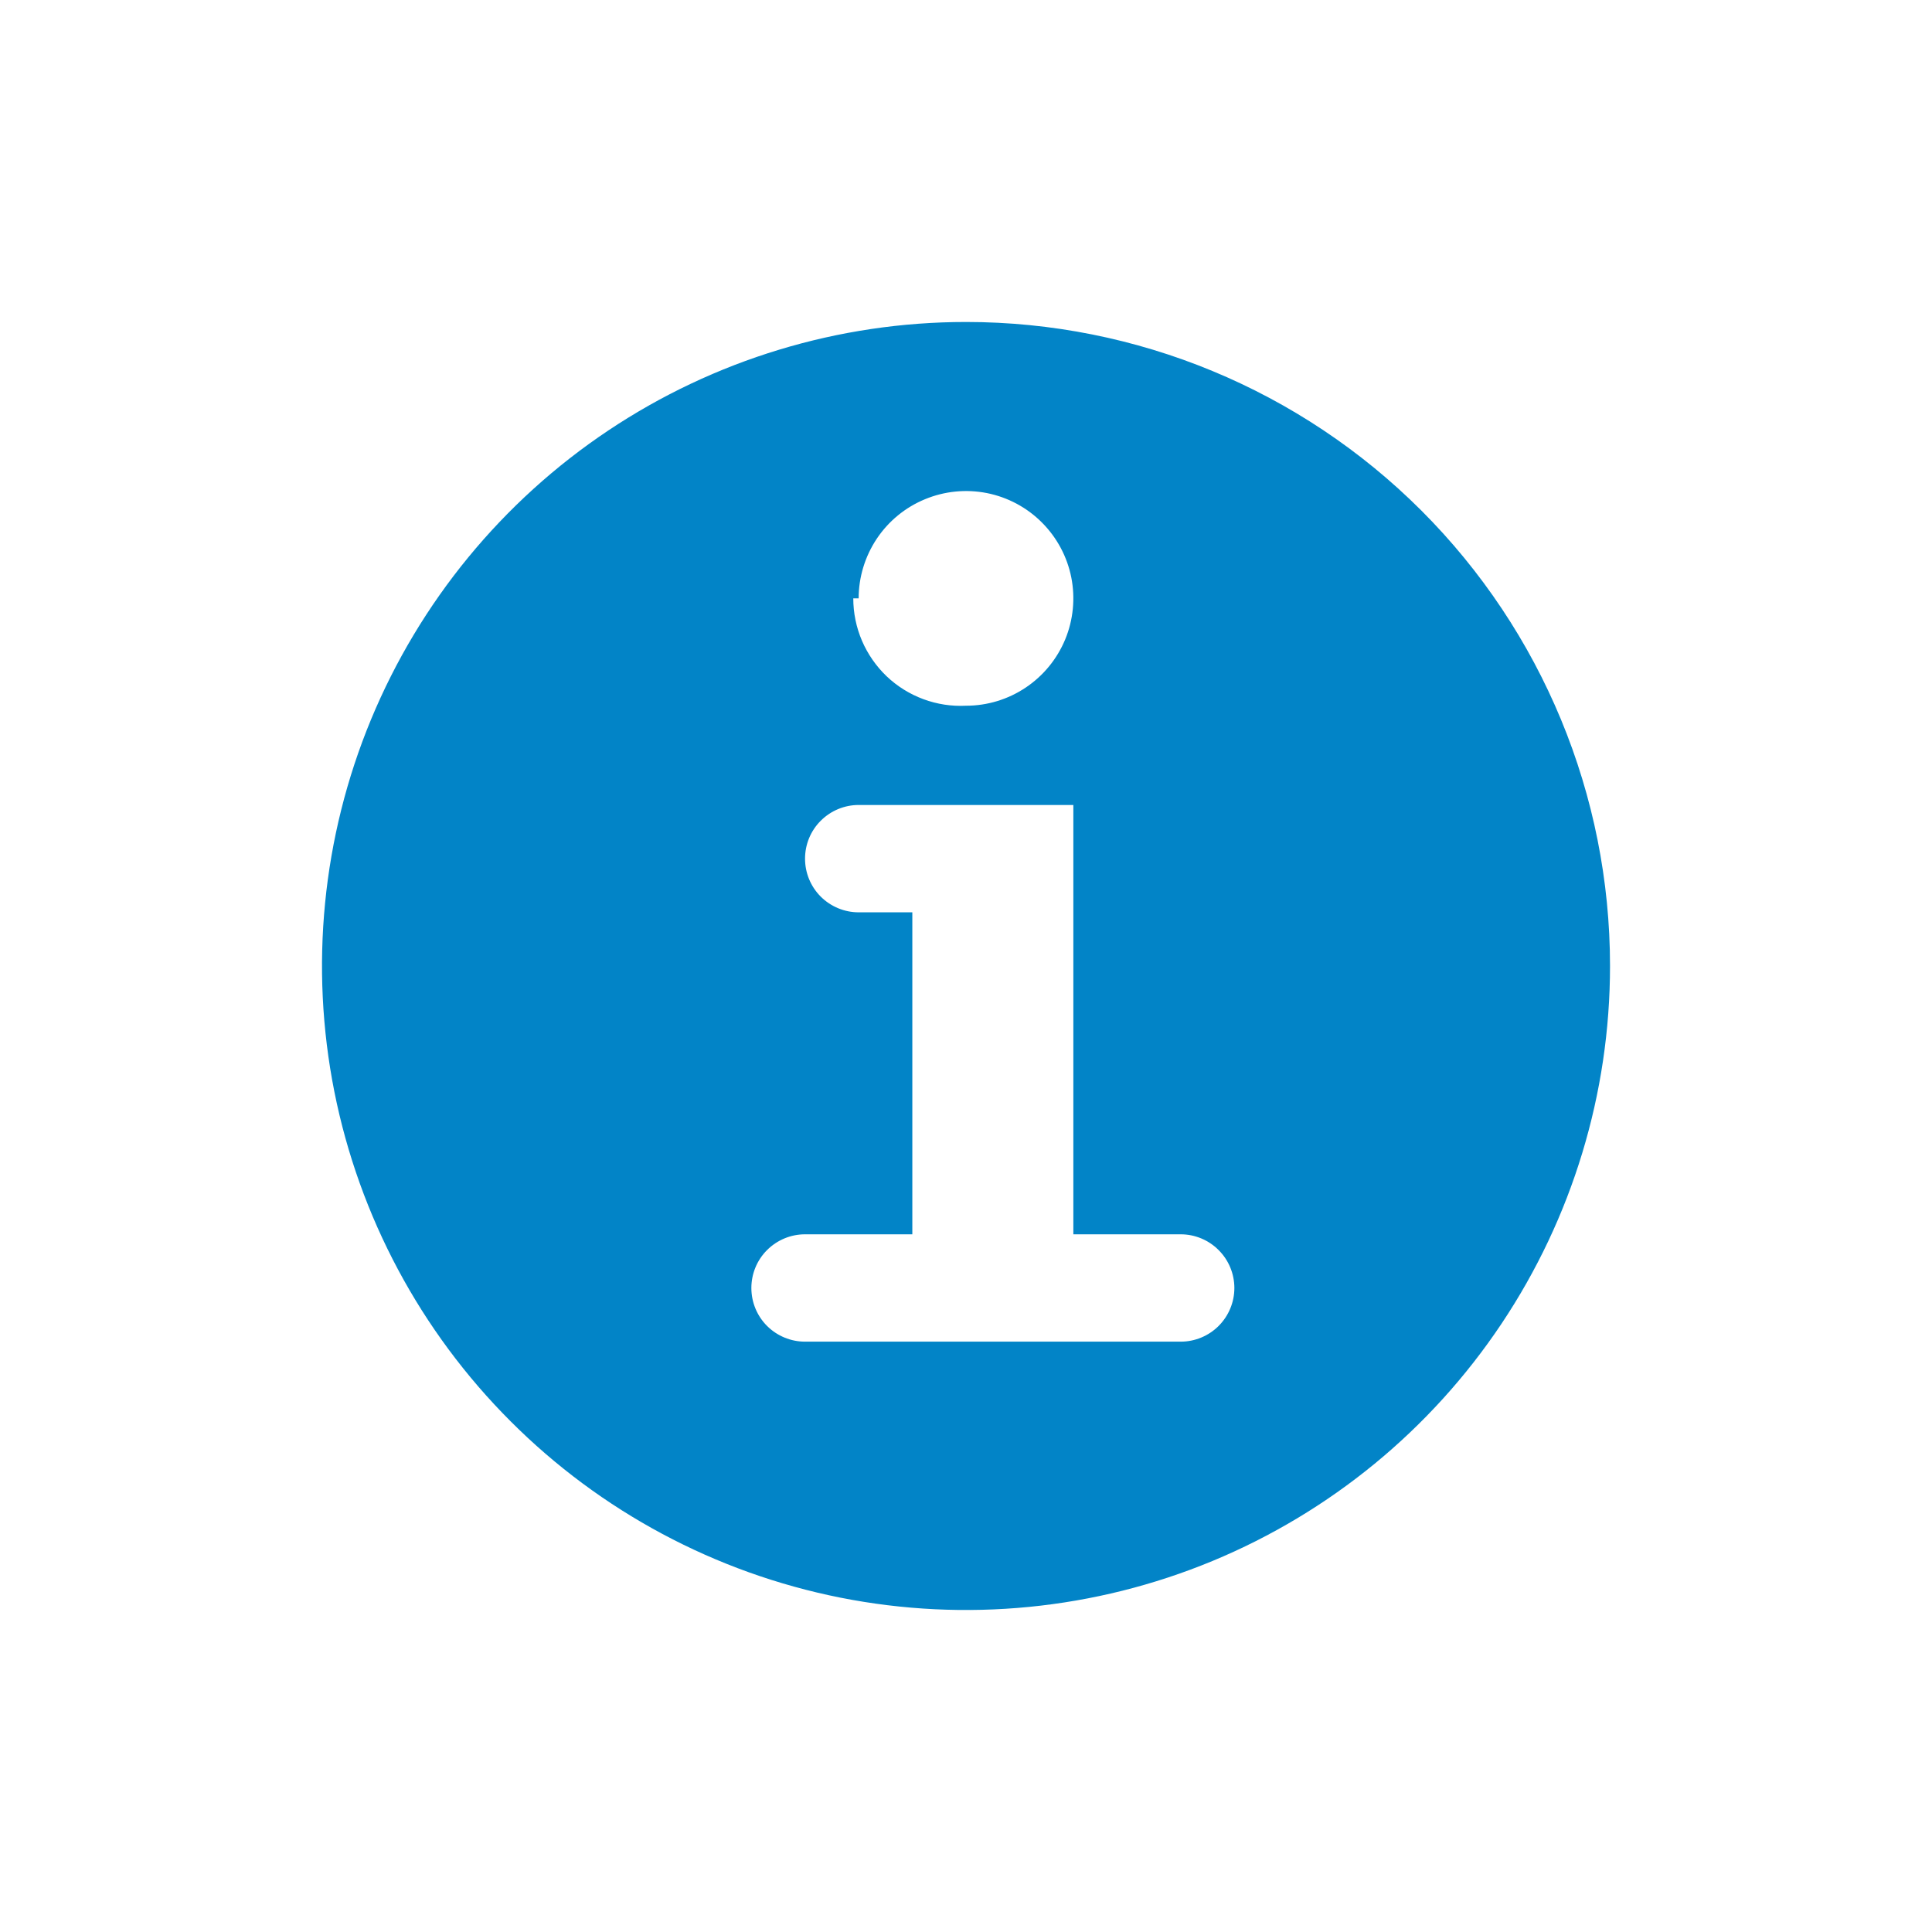 <svg width="32" height="32" viewBox="0 0 32 32" fill="none" xmlns="http://www.w3.org/2000/svg">
<g clip-path="url(#clip0_119_1215)">
<g clip-path="url(#clip1_119_1215)">
<path d="M16 5.333C13.89 5.333 11.828 5.959 10.074 7.131C8.32 8.303 6.953 9.969 6.145 11.918C5.338 13.867 5.127 16.012 5.538 18.081C5.95 20.15 6.966 22.051 8.458 23.542C9.949 25.034 11.85 26.05 13.919 26.462C15.988 26.873 18.133 26.662 20.082 25.855C22.031 25.047 23.697 23.68 24.869 21.926C26.041 20.172 26.667 18.11 26.667 16C26.667 13.171 25.543 10.458 23.543 8.457C21.542 6.457 18.829 5.333 16 5.333ZM14.222 9.911C14.222 9.559 14.327 9.216 14.522 8.923C14.717 8.631 14.995 8.403 15.32 8.269C15.645 8.134 16.002 8.099 16.347 8.167C16.692 8.236 17.009 8.405 17.257 8.654C17.506 8.903 17.675 9.219 17.744 9.564C17.812 9.909 17.777 10.267 17.643 10.591C17.508 10.916 17.28 11.194 16.988 11.389C16.695 11.585 16.352 11.689 16 11.689C15.759 11.701 15.519 11.664 15.293 11.58C15.066 11.496 14.86 11.367 14.685 11.201C14.511 11.034 14.372 10.834 14.277 10.613C14.182 10.391 14.133 10.152 14.133 9.911H14.222ZM20.445 21.333C20.445 21.569 20.351 21.795 20.184 21.962C20.018 22.128 19.791 22.222 19.556 22.222H13.334C13.098 22.222 12.872 22.128 12.705 21.962C12.538 21.795 12.445 21.569 12.445 21.333C12.445 21.098 12.538 20.871 12.705 20.705C12.872 20.538 13.098 20.444 13.334 20.444H15.111V15.111H14.222C13.987 15.111 13.761 15.017 13.594 14.851C13.427 14.684 13.334 14.458 13.334 14.222C13.334 13.986 13.427 13.76 13.594 13.594C13.761 13.427 13.987 13.333 14.222 13.333H17.778V20.444H19.556C19.791 20.444 20.018 20.538 20.184 20.705C20.351 20.871 20.445 21.098 20.445 21.333Z" fill="#0284C7"/>
</g>
</g>
<defs>
<clipPath id="clip0_119_1215">
<rect width="32" height="32" fill="white"/>
</clipPath>
<clipPath id="clip1_119_1215">
<rect width="32" height="32" fill="white"/>
</clipPath>
</defs>
</svg>
